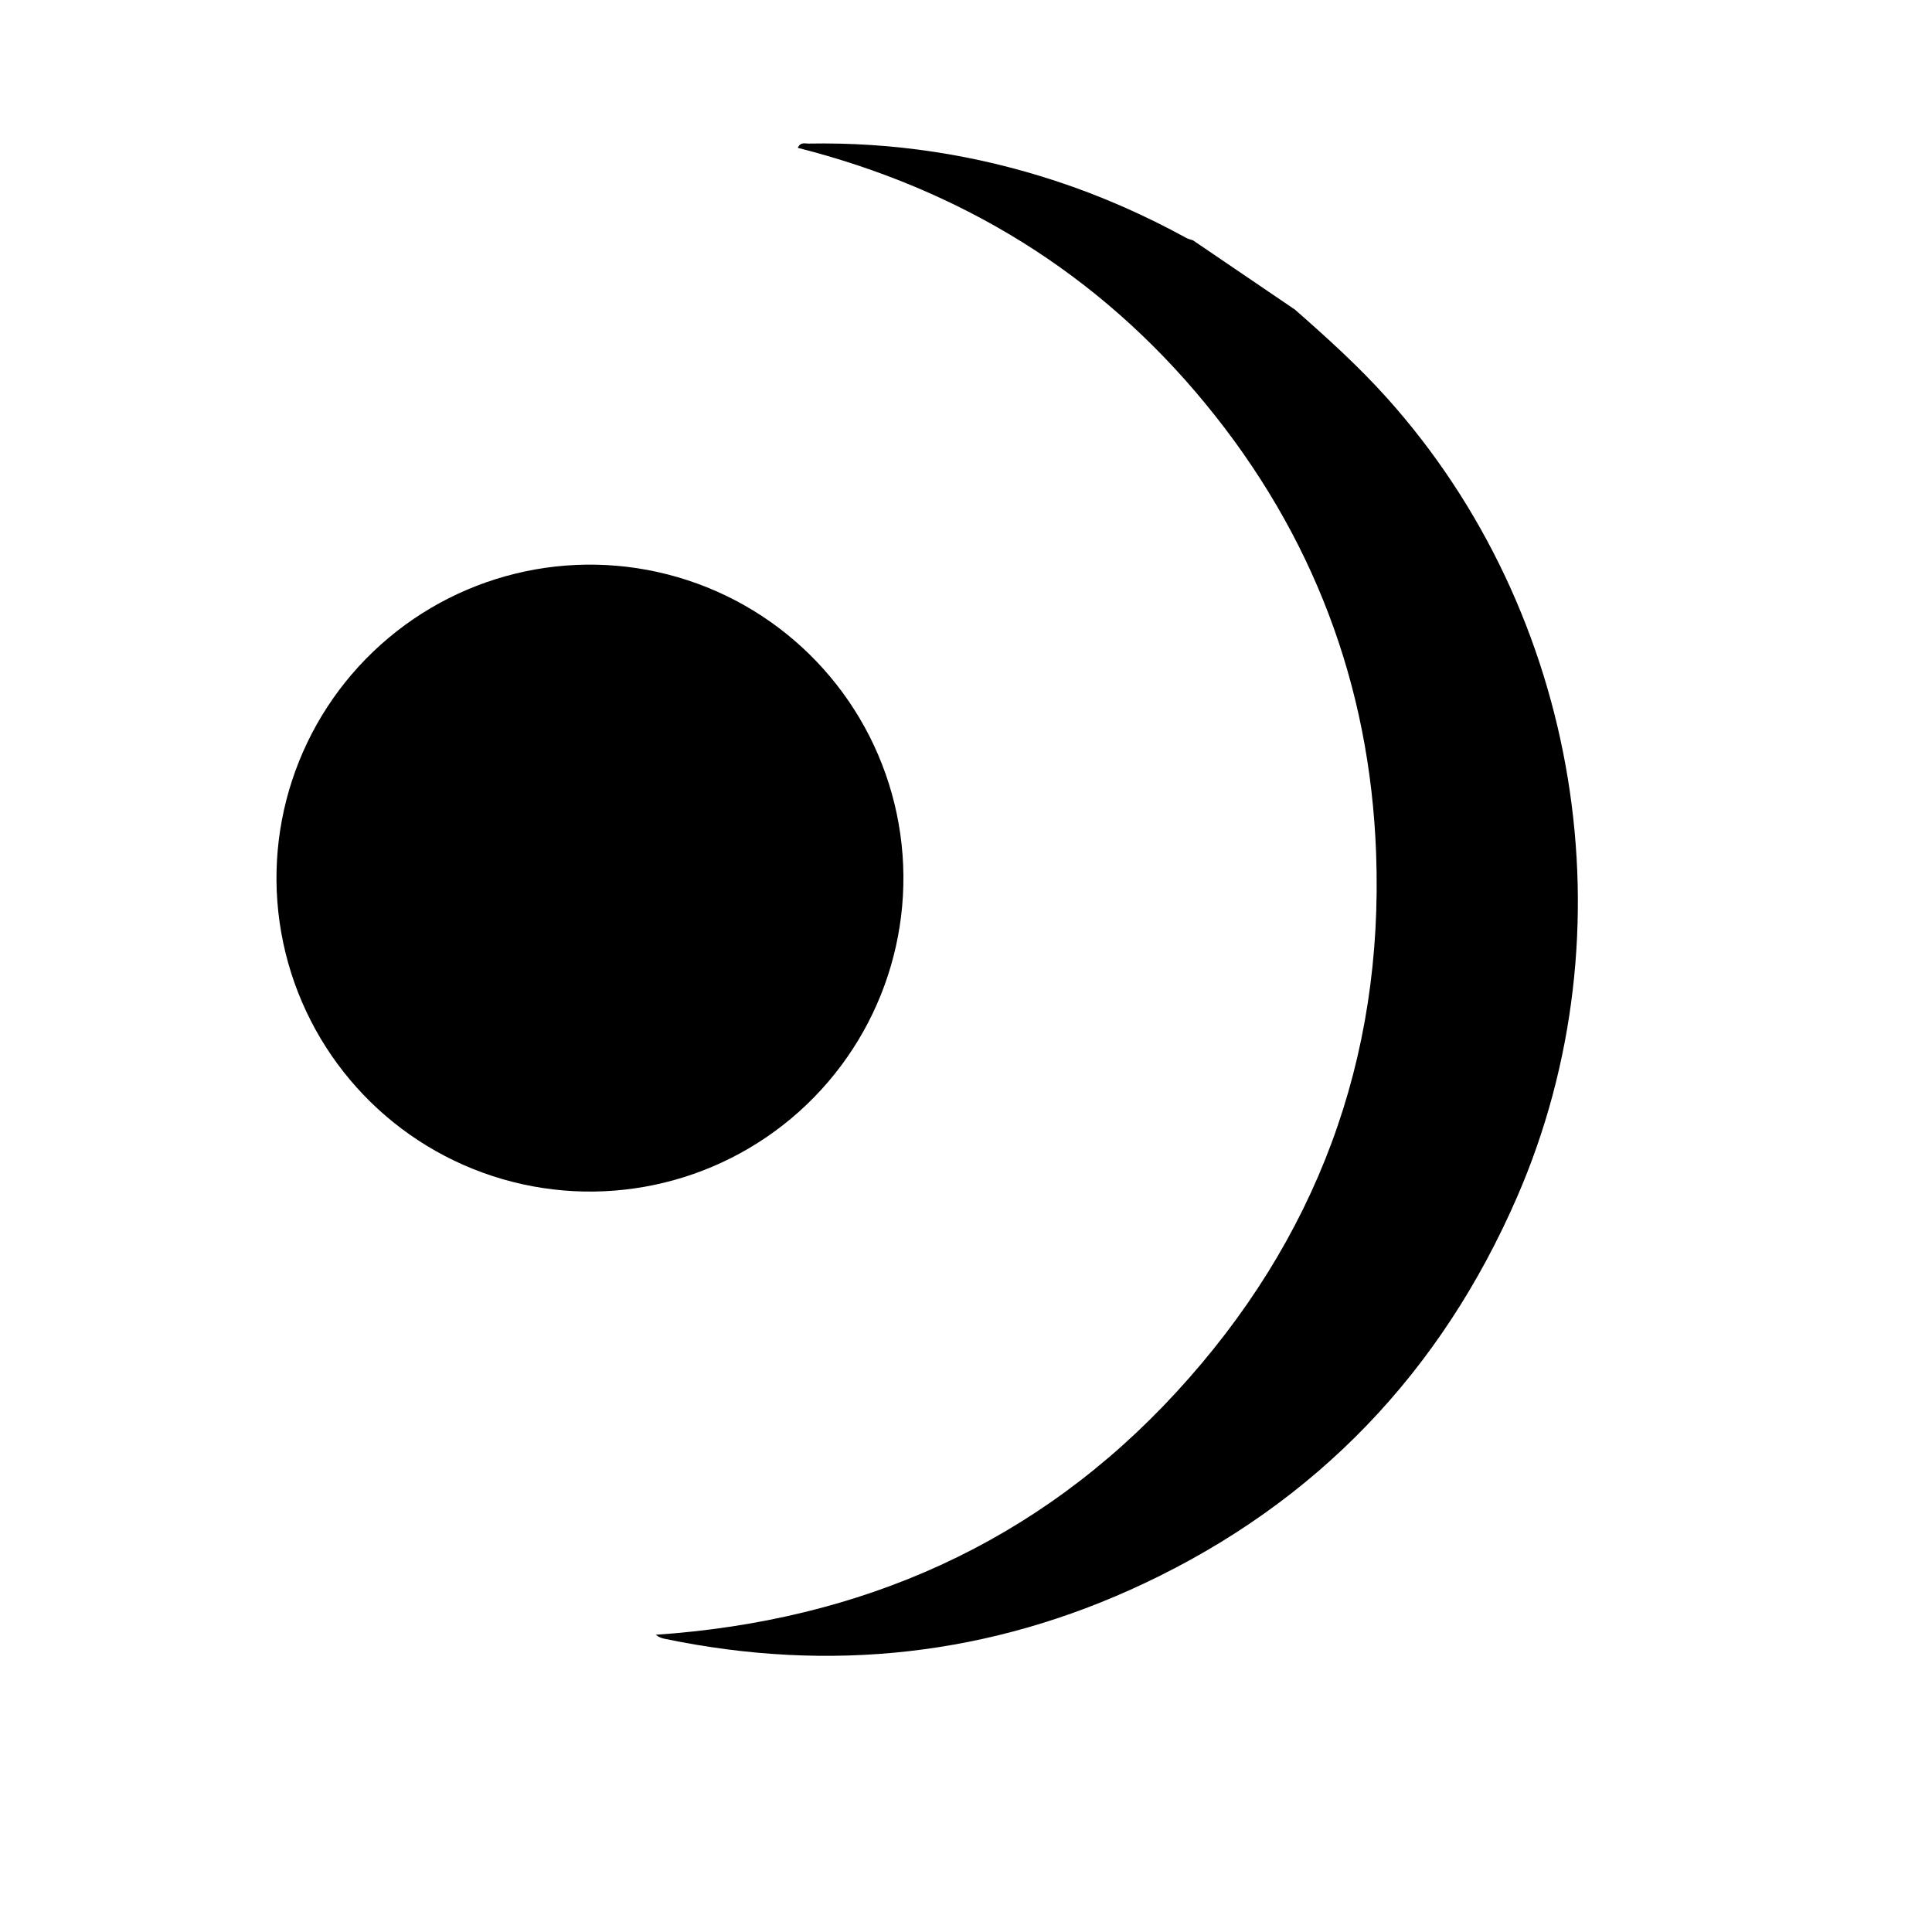 <svg width="2200" height="2200" viewBox="0 0 2200 2200" fill="none" xmlns="http://www.w3.org/2000/svg">
<circle cx="671.784" cy="999.915" r="356.949" transform="rotate(-11.878 671.784 999.915)" fill="black"/>
<path d="M1474.16 352.192C1510.67 384.233 1546.63 416.717 1579.21 452.99C1799.55 698.438 1858.95 1060.21 1727.77 1362.49C1641.05 1562.32 1499.34 1710.48 1302.59 1803.2C1128.54 1885.27 945.635 1905.5 756.564 1866.06C753.434 1865.39 750.437 1864.41 746.69 1861.54C980.396 1845.61 1181.07 1757.66 1339.66 1585.15C1498.38 1412.56 1575.66 1206.96 1567 971.644C1559.97 779.679 1494.77 608.143 1372.45 459.453C1250.54 311.122 1094.5 215.643 908.421 168.32C911.648 161.414 916.558 163.532 920.329 163.494C1016.88 161.679 1110.98 176.063 1202.72 206.239C1254.21 223.191 1303.47 244.97 1350.98 271.002C1353.3 272.256 1356.02 272.805 1358.57 273.725L1474.06 352.209L1474.16 352.192Z" fill="black"/>
</svg>

